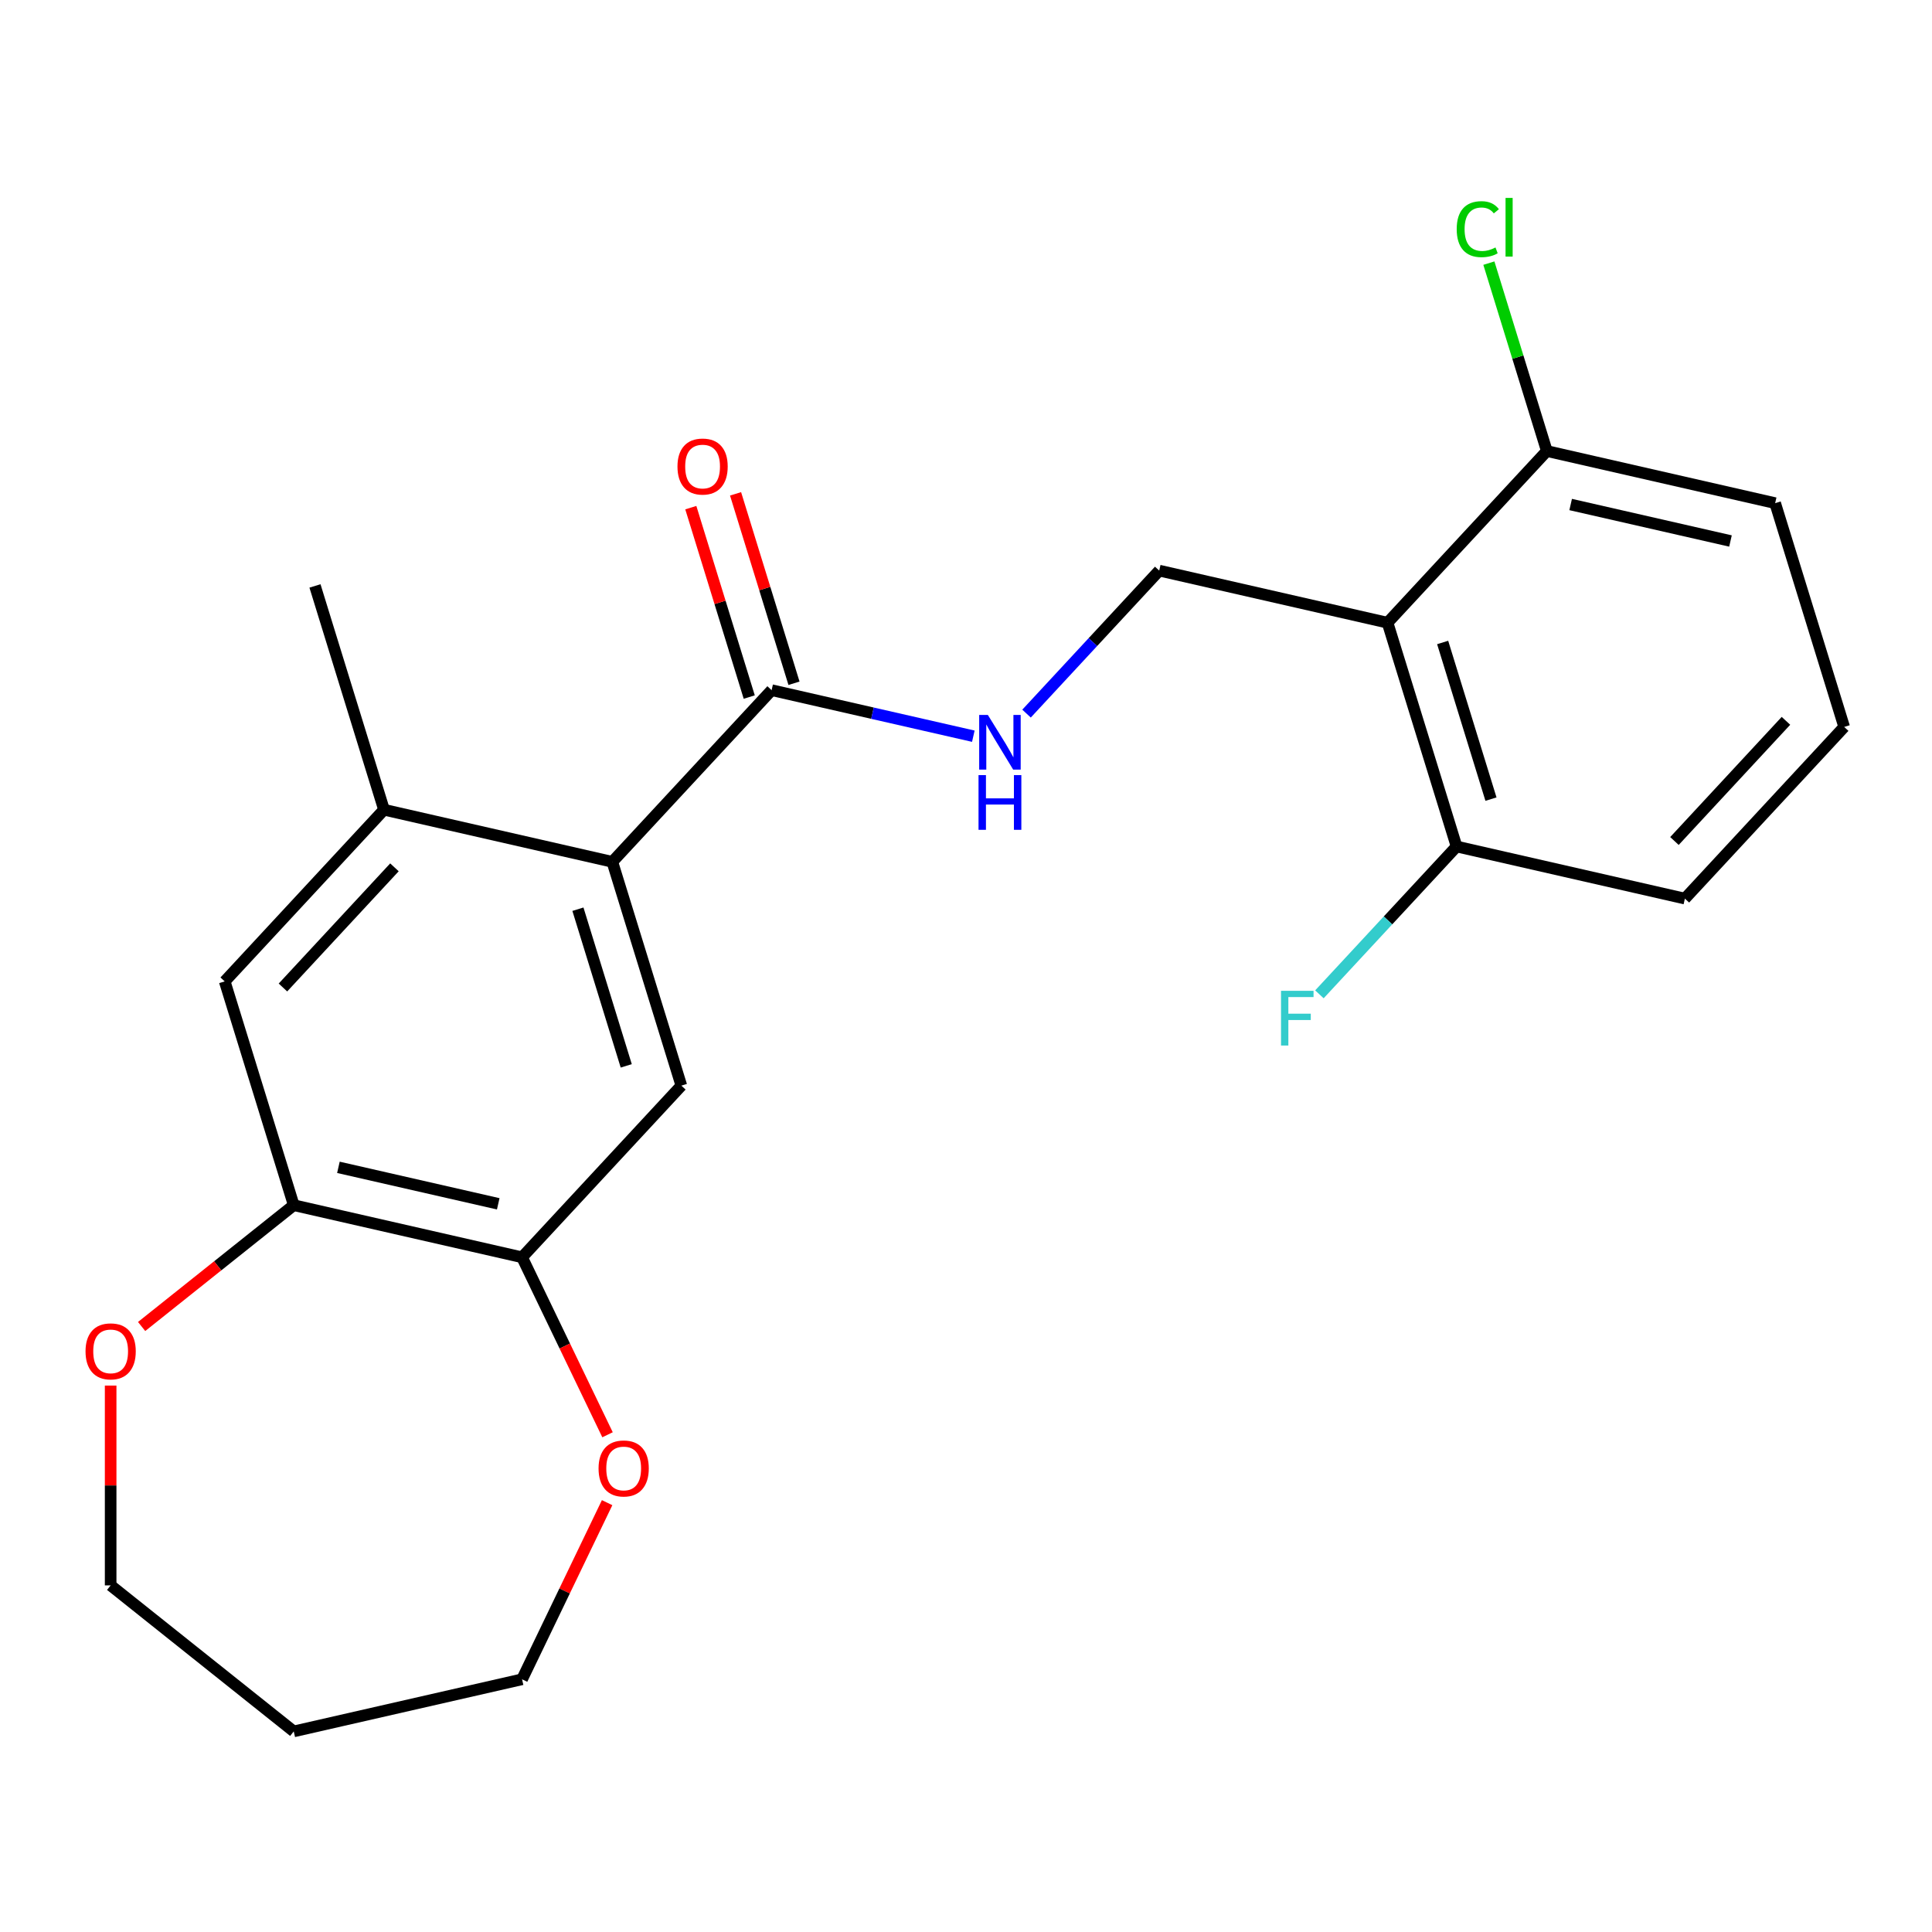 <?xml version='1.0' encoding='iso-8859-1'?>
<svg version='1.1' baseProfile='full'
              xmlns='http://www.w3.org/2000/svg'
                      xmlns:rdkit='http://www.rdkit.org/xml'
                      xmlns:xlink='http://www.w3.org/1999/xlink'
                  xml:space='preserve'
width='1000px' height='1000px' viewBox='0 0 1000 1000'>
<!-- END OF HEADER -->
<rect style='opacity:1.0;fill:#FFFFFF;stroke:none' width='1000' height='1000' x='0' y='0'> </rect>
<path class='bond-6' d='M 718.19,322.315 L 600.013,295.342' style='fill:none;fill-rule:evenodd;stroke:#000000;stroke-width:6px;stroke-linecap:butt;stroke-linejoin:miter;stroke-opacity:1' />
<path class='bond-9' d='M 718.19,322.315 L 753.92,438.146' style='fill:none;fill-rule:evenodd;stroke:#000000;stroke-width:6px;stroke-linecap:butt;stroke-linejoin:miter;stroke-opacity:1' />
<path class='bond-9' d='M 746.716,332.544 L 771.726,413.626' style='fill:none;fill-rule:evenodd;stroke:#000000;stroke-width:6px;stroke-linecap:butt;stroke-linejoin:miter;stroke-opacity:1' />
<path class='bond-10' d='M 718.19,322.315 L 800.639,233.457' style='fill:none;fill-rule:evenodd;stroke:#000000;stroke-width:6px;stroke-linecap:butt;stroke-linejoin:miter;stroke-opacity:1' />
<path class='bond-0' d='M 316.938,446.085 L 399.387,357.226' style='fill:none;fill-rule:evenodd;stroke:#000000;stroke-width:6px;stroke-linecap:butt;stroke-linejoin:miter;stroke-opacity:1' />
<path class='bond-2' d='M 316.938,446.085 L 352.668,561.916' style='fill:none;fill-rule:evenodd;stroke:#000000;stroke-width:6px;stroke-linecap:butt;stroke-linejoin:miter;stroke-opacity:1' />
<path class='bond-2' d='M 299.132,470.605 L 324.142,551.687' style='fill:none;fill-rule:evenodd;stroke:#000000;stroke-width:6px;stroke-linecap:butt;stroke-linejoin:miter;stroke-opacity:1' />
<path class='bond-3' d='M 316.938,446.085 L 198.761,419.111' style='fill:none;fill-rule:evenodd;stroke:#000000;stroke-width:6px;stroke-linecap:butt;stroke-linejoin:miter;stroke-opacity:1' />
<path class='bond-1' d='M 399.387,357.226 L 451.59,369.142' style='fill:none;fill-rule:evenodd;stroke:#000000;stroke-width:6px;stroke-linecap:butt;stroke-linejoin:miter;stroke-opacity:1' />
<path class='bond-1' d='M 451.59,369.142 L 503.794,381.057' style='fill:none;fill-rule:evenodd;stroke:#0000FF;stroke-width:6px;stroke-linecap:butt;stroke-linejoin:miter;stroke-opacity:1' />
<path class='bond-13' d='M 410.97,353.654 L 395.849,304.633' style='fill:none;fill-rule:evenodd;stroke:#000000;stroke-width:6px;stroke-linecap:butt;stroke-linejoin:miter;stroke-opacity:1' />
<path class='bond-13' d='M 395.849,304.633 L 380.728,255.613' style='fill:none;fill-rule:evenodd;stroke:#FF0000;stroke-width:6px;stroke-linecap:butt;stroke-linejoin:miter;stroke-opacity:1' />
<path class='bond-13' d='M 387.804,360.799 L 372.683,311.779' style='fill:none;fill-rule:evenodd;stroke:#000000;stroke-width:6px;stroke-linecap:butt;stroke-linejoin:miter;stroke-opacity:1' />
<path class='bond-13' d='M 372.683,311.779 L 357.562,262.758' style='fill:none;fill-rule:evenodd;stroke:#FF0000;stroke-width:6px;stroke-linecap:butt;stroke-linejoin:miter;stroke-opacity:1' />
<path class='bond-4' d='M 352.668,561.916 L 270.219,650.774' style='fill:none;fill-rule:evenodd;stroke:#000000;stroke-width:6px;stroke-linecap:butt;stroke-linejoin:miter;stroke-opacity:1' />
<path class='bond-8' d='M 198.761,419.111 L 116.313,507.97' style='fill:none;fill-rule:evenodd;stroke:#000000;stroke-width:6px;stroke-linecap:butt;stroke-linejoin:miter;stroke-opacity:1' />
<path class='bond-8' d='M 204.165,448.93 L 146.451,511.13' style='fill:none;fill-rule:evenodd;stroke:#000000;stroke-width:6px;stroke-linecap:butt;stroke-linejoin:miter;stroke-opacity:1' />
<path class='bond-17' d='M 198.761,419.111 L 163.032,303.28' style='fill:none;fill-rule:evenodd;stroke:#000000;stroke-width:6px;stroke-linecap:butt;stroke-linejoin:miter;stroke-opacity:1' />
<path class='bond-11' d='M 270.219,650.774 L 292.339,696.705' style='fill:none;fill-rule:evenodd;stroke:#000000;stroke-width:6px;stroke-linecap:butt;stroke-linejoin:miter;stroke-opacity:1' />
<path class='bond-11' d='M 292.339,696.705 L 314.458,742.636' style='fill:none;fill-rule:evenodd;stroke:#FF0000;stroke-width:6px;stroke-linecap:butt;stroke-linejoin:miter;stroke-opacity:1' />
<path class='bond-24' d='M 270.219,650.774 L 152.042,623.801' style='fill:none;fill-rule:evenodd;stroke:#000000;stroke-width:6px;stroke-linecap:butt;stroke-linejoin:miter;stroke-opacity:1' />
<path class='bond-24' d='M 257.887,623.093 L 175.163,604.211' style='fill:none;fill-rule:evenodd;stroke:#000000;stroke-width:6px;stroke-linecap:butt;stroke-linejoin:miter;stroke-opacity:1' />
<path class='bond-5' d='M 152.042,623.801 L 116.313,507.97' style='fill:none;fill-rule:evenodd;stroke:#000000;stroke-width:6px;stroke-linecap:butt;stroke-linejoin:miter;stroke-opacity:1' />
<path class='bond-12' d='M 152.042,623.801 L 112.671,655.198' style='fill:none;fill-rule:evenodd;stroke:#000000;stroke-width:6px;stroke-linecap:butt;stroke-linejoin:miter;stroke-opacity:1' />
<path class='bond-12' d='M 112.671,655.198 L 73.301,686.594' style='fill:none;fill-rule:evenodd;stroke:#FF0000;stroke-width:6px;stroke-linecap:butt;stroke-linejoin:miter;stroke-opacity:1' />
<path class='bond-7' d='M 600.013,295.342 L 565.674,332.35' style='fill:none;fill-rule:evenodd;stroke:#000000;stroke-width:6px;stroke-linecap:butt;stroke-linejoin:miter;stroke-opacity:1' />
<path class='bond-7' d='M 565.674,332.35 L 531.335,369.359' style='fill:none;fill-rule:evenodd;stroke:#0000FF;stroke-width:6px;stroke-linecap:butt;stroke-linejoin:miter;stroke-opacity:1' />
<path class='bond-14' d='M 753.92,438.146 L 718.421,476.405' style='fill:none;fill-rule:evenodd;stroke:#000000;stroke-width:6px;stroke-linecap:butt;stroke-linejoin:miter;stroke-opacity:1' />
<path class='bond-14' d='M 718.421,476.405 L 682.922,514.664' style='fill:none;fill-rule:evenodd;stroke:#33CCCC;stroke-width:6px;stroke-linecap:butt;stroke-linejoin:miter;stroke-opacity:1' />
<path class='bond-22' d='M 753.92,438.146 L 872.097,465.119' style='fill:none;fill-rule:evenodd;stroke:#000000;stroke-width:6px;stroke-linecap:butt;stroke-linejoin:miter;stroke-opacity:1' />
<path class='bond-15' d='M 800.639,233.457 L 785.638,184.826' style='fill:none;fill-rule:evenodd;stroke:#000000;stroke-width:6px;stroke-linecap:butt;stroke-linejoin:miter;stroke-opacity:1' />
<path class='bond-15' d='M 785.638,184.826 L 770.638,136.196' style='fill:none;fill-rule:evenodd;stroke:#00CC00;stroke-width:6px;stroke-linecap:butt;stroke-linejoin:miter;stroke-opacity:1' />
<path class='bond-21' d='M 800.639,233.457 L 918.816,260.43' style='fill:none;fill-rule:evenodd;stroke:#000000;stroke-width:6px;stroke-linecap:butt;stroke-linejoin:miter;stroke-opacity:1' />
<path class='bond-21' d='M 812.971,261.138 L 895.695,280.019' style='fill:none;fill-rule:evenodd;stroke:#000000;stroke-width:6px;stroke-linecap:butt;stroke-linejoin:miter;stroke-opacity:1' />
<path class='bond-19' d='M 314.246,777.777 L 292.233,823.488' style='fill:none;fill-rule:evenodd;stroke:#FF0000;stroke-width:6px;stroke-linecap:butt;stroke-linejoin:miter;stroke-opacity:1' />
<path class='bond-19' d='M 292.233,823.488 L 270.219,869.199' style='fill:none;fill-rule:evenodd;stroke:#000000;stroke-width:6px;stroke-linecap:butt;stroke-linejoin:miter;stroke-opacity:1' />
<path class='bond-18' d='M 57.271,717.169 L 57.271,768.882' style='fill:none;fill-rule:evenodd;stroke:#FF0000;stroke-width:6px;stroke-linecap:butt;stroke-linejoin:miter;stroke-opacity:1' />
<path class='bond-18' d='M 57.271,768.882 L 57.271,820.595' style='fill:none;fill-rule:evenodd;stroke:#000000;stroke-width:6px;stroke-linecap:butt;stroke-linejoin:miter;stroke-opacity:1' />
<path class='bond-16' d='M 152.042,896.172 L 270.219,869.199' style='fill:none;fill-rule:evenodd;stroke:#000000;stroke-width:6px;stroke-linecap:butt;stroke-linejoin:miter;stroke-opacity:1' />
<path class='bond-25' d='M 152.042,896.172 L 57.271,820.595' style='fill:none;fill-rule:evenodd;stroke:#000000;stroke-width:6px;stroke-linecap:butt;stroke-linejoin:miter;stroke-opacity:1' />
<path class='bond-20' d='M 954.545,376.261 L 918.816,260.43' style='fill:none;fill-rule:evenodd;stroke:#000000;stroke-width:6px;stroke-linecap:butt;stroke-linejoin:miter;stroke-opacity:1' />
<path class='bond-23' d='M 954.545,376.261 L 872.097,465.119' style='fill:none;fill-rule:evenodd;stroke:#000000;stroke-width:6px;stroke-linecap:butt;stroke-linejoin:miter;stroke-opacity:1' />
<path class='bond-23' d='M 924.407,373.1 L 866.693,435.301' style='fill:none;fill-rule:evenodd;stroke:#000000;stroke-width:6px;stroke-linecap:butt;stroke-linejoin:miter;stroke-opacity:1' />
<path  class='atom-8' d='M 511.304 370.04
L 520.584 385.04
Q 521.504 386.52, 522.984 389.2
Q 524.464 391.88, 524.544 392.04
L 524.544 370.04
L 528.304 370.04
L 528.304 398.36
L 524.424 398.36
L 514.464 381.96
Q 513.304 380.04, 512.064 377.84
Q 510.864 375.64, 510.504 374.96
L 510.504 398.36
L 506.824 398.36
L 506.824 370.04
L 511.304 370.04
' fill='#0000FF'/>
<path  class='atom-8' d='M 506.484 401.192
L 510.324 401.192
L 510.324 413.232
L 524.804 413.232
L 524.804 401.192
L 528.644 401.192
L 528.644 429.512
L 524.804 429.512
L 524.804 416.432
L 510.324 416.432
L 510.324 429.512
L 506.484 429.512
L 506.484 401.192
' fill='#0000FF'/>
<path  class='atom-12' d='M 309.813 760.067
Q 309.813 753.267, 313.173 749.467
Q 316.533 745.667, 322.813 745.667
Q 329.093 745.667, 332.453 749.467
Q 335.813 753.267, 335.813 760.067
Q 335.813 766.947, 332.413 770.867
Q 329.013 774.747, 322.813 774.747
Q 316.573 774.747, 313.173 770.867
Q 309.813 766.987, 309.813 760.067
M 322.813 771.547
Q 327.133 771.547, 329.453 768.667
Q 331.813 765.747, 331.813 760.067
Q 331.813 754.507, 329.453 751.707
Q 327.133 748.867, 322.813 748.867
Q 318.493 748.867, 316.133 751.667
Q 313.813 754.467, 313.813 760.067
Q 313.813 765.787, 316.133 768.667
Q 318.493 771.547, 322.813 771.547
' fill='#FF0000'/>
<path  class='atom-13' d='M 44.271 699.458
Q 44.271 692.658, 47.631 688.858
Q 50.991 685.058, 57.271 685.058
Q 63.551 685.058, 66.911 688.858
Q 70.271 692.658, 70.271 699.458
Q 70.271 706.338, 66.871 710.258
Q 63.471 714.138, 57.271 714.138
Q 51.031 714.138, 47.631 710.258
Q 44.271 706.378, 44.271 699.458
M 57.271 710.938
Q 61.591 710.938, 63.911 708.058
Q 66.271 705.138, 66.271 699.458
Q 66.271 693.898, 63.911 691.098
Q 61.591 688.258, 57.271 688.258
Q 52.951 688.258, 50.591 691.058
Q 48.271 693.858, 48.271 699.458
Q 48.271 705.178, 50.591 708.058
Q 52.951 710.938, 57.271 710.938
' fill='#FF0000'/>
<path  class='atom-14' d='M 350.658 241.475
Q 350.658 234.675, 354.018 230.875
Q 357.378 227.075, 363.658 227.075
Q 369.938 227.075, 373.298 230.875
Q 376.658 234.675, 376.658 241.475
Q 376.658 248.355, 373.258 252.275
Q 369.858 256.155, 363.658 256.155
Q 357.418 256.155, 354.018 252.275
Q 350.658 248.395, 350.658 241.475
M 363.658 252.955
Q 367.978 252.955, 370.298 250.075
Q 372.658 247.155, 372.658 241.475
Q 372.658 235.915, 370.298 233.115
Q 367.978 230.275, 363.658 230.275
Q 359.338 230.275, 356.978 233.075
Q 354.658 235.875, 354.658 241.475
Q 354.658 247.195, 356.978 250.075
Q 359.338 252.955, 363.658 252.955
' fill='#FF0000'/>
<path  class='atom-15' d='M 663.051 512.844
L 679.891 512.844
L 679.891 516.084
L 666.851 516.084
L 666.851 524.684
L 678.451 524.684
L 678.451 527.964
L 666.851 527.964
L 666.851 541.164
L 663.051 541.164
L 663.051 512.844
' fill='#33CCCC'/>
<path  class='atom-16' d='M 753.989 118.605
Q 753.989 111.565, 757.269 107.885
Q 760.589 104.165, 766.869 104.165
Q 772.709 104.165, 775.829 108.285
L 773.189 110.445
Q 770.909 107.445, 766.869 107.445
Q 762.589 107.445, 760.309 110.325
Q 758.069 113.165, 758.069 118.605
Q 758.069 124.205, 760.389 127.085
Q 762.749 129.965, 767.309 129.965
Q 770.429 129.965, 774.069 128.085
L 775.189 131.085
Q 773.709 132.045, 771.469 132.605
Q 769.229 133.165, 766.749 133.165
Q 760.589 133.165, 757.269 129.405
Q 753.989 125.645, 753.989 118.605
' fill='#00CC00'/>
<path  class='atom-16' d='M 779.269 102.445
L 782.949 102.445
L 782.949 132.805
L 779.269 132.805
L 779.269 102.445
' fill='#00CC00'/>
</svg>
